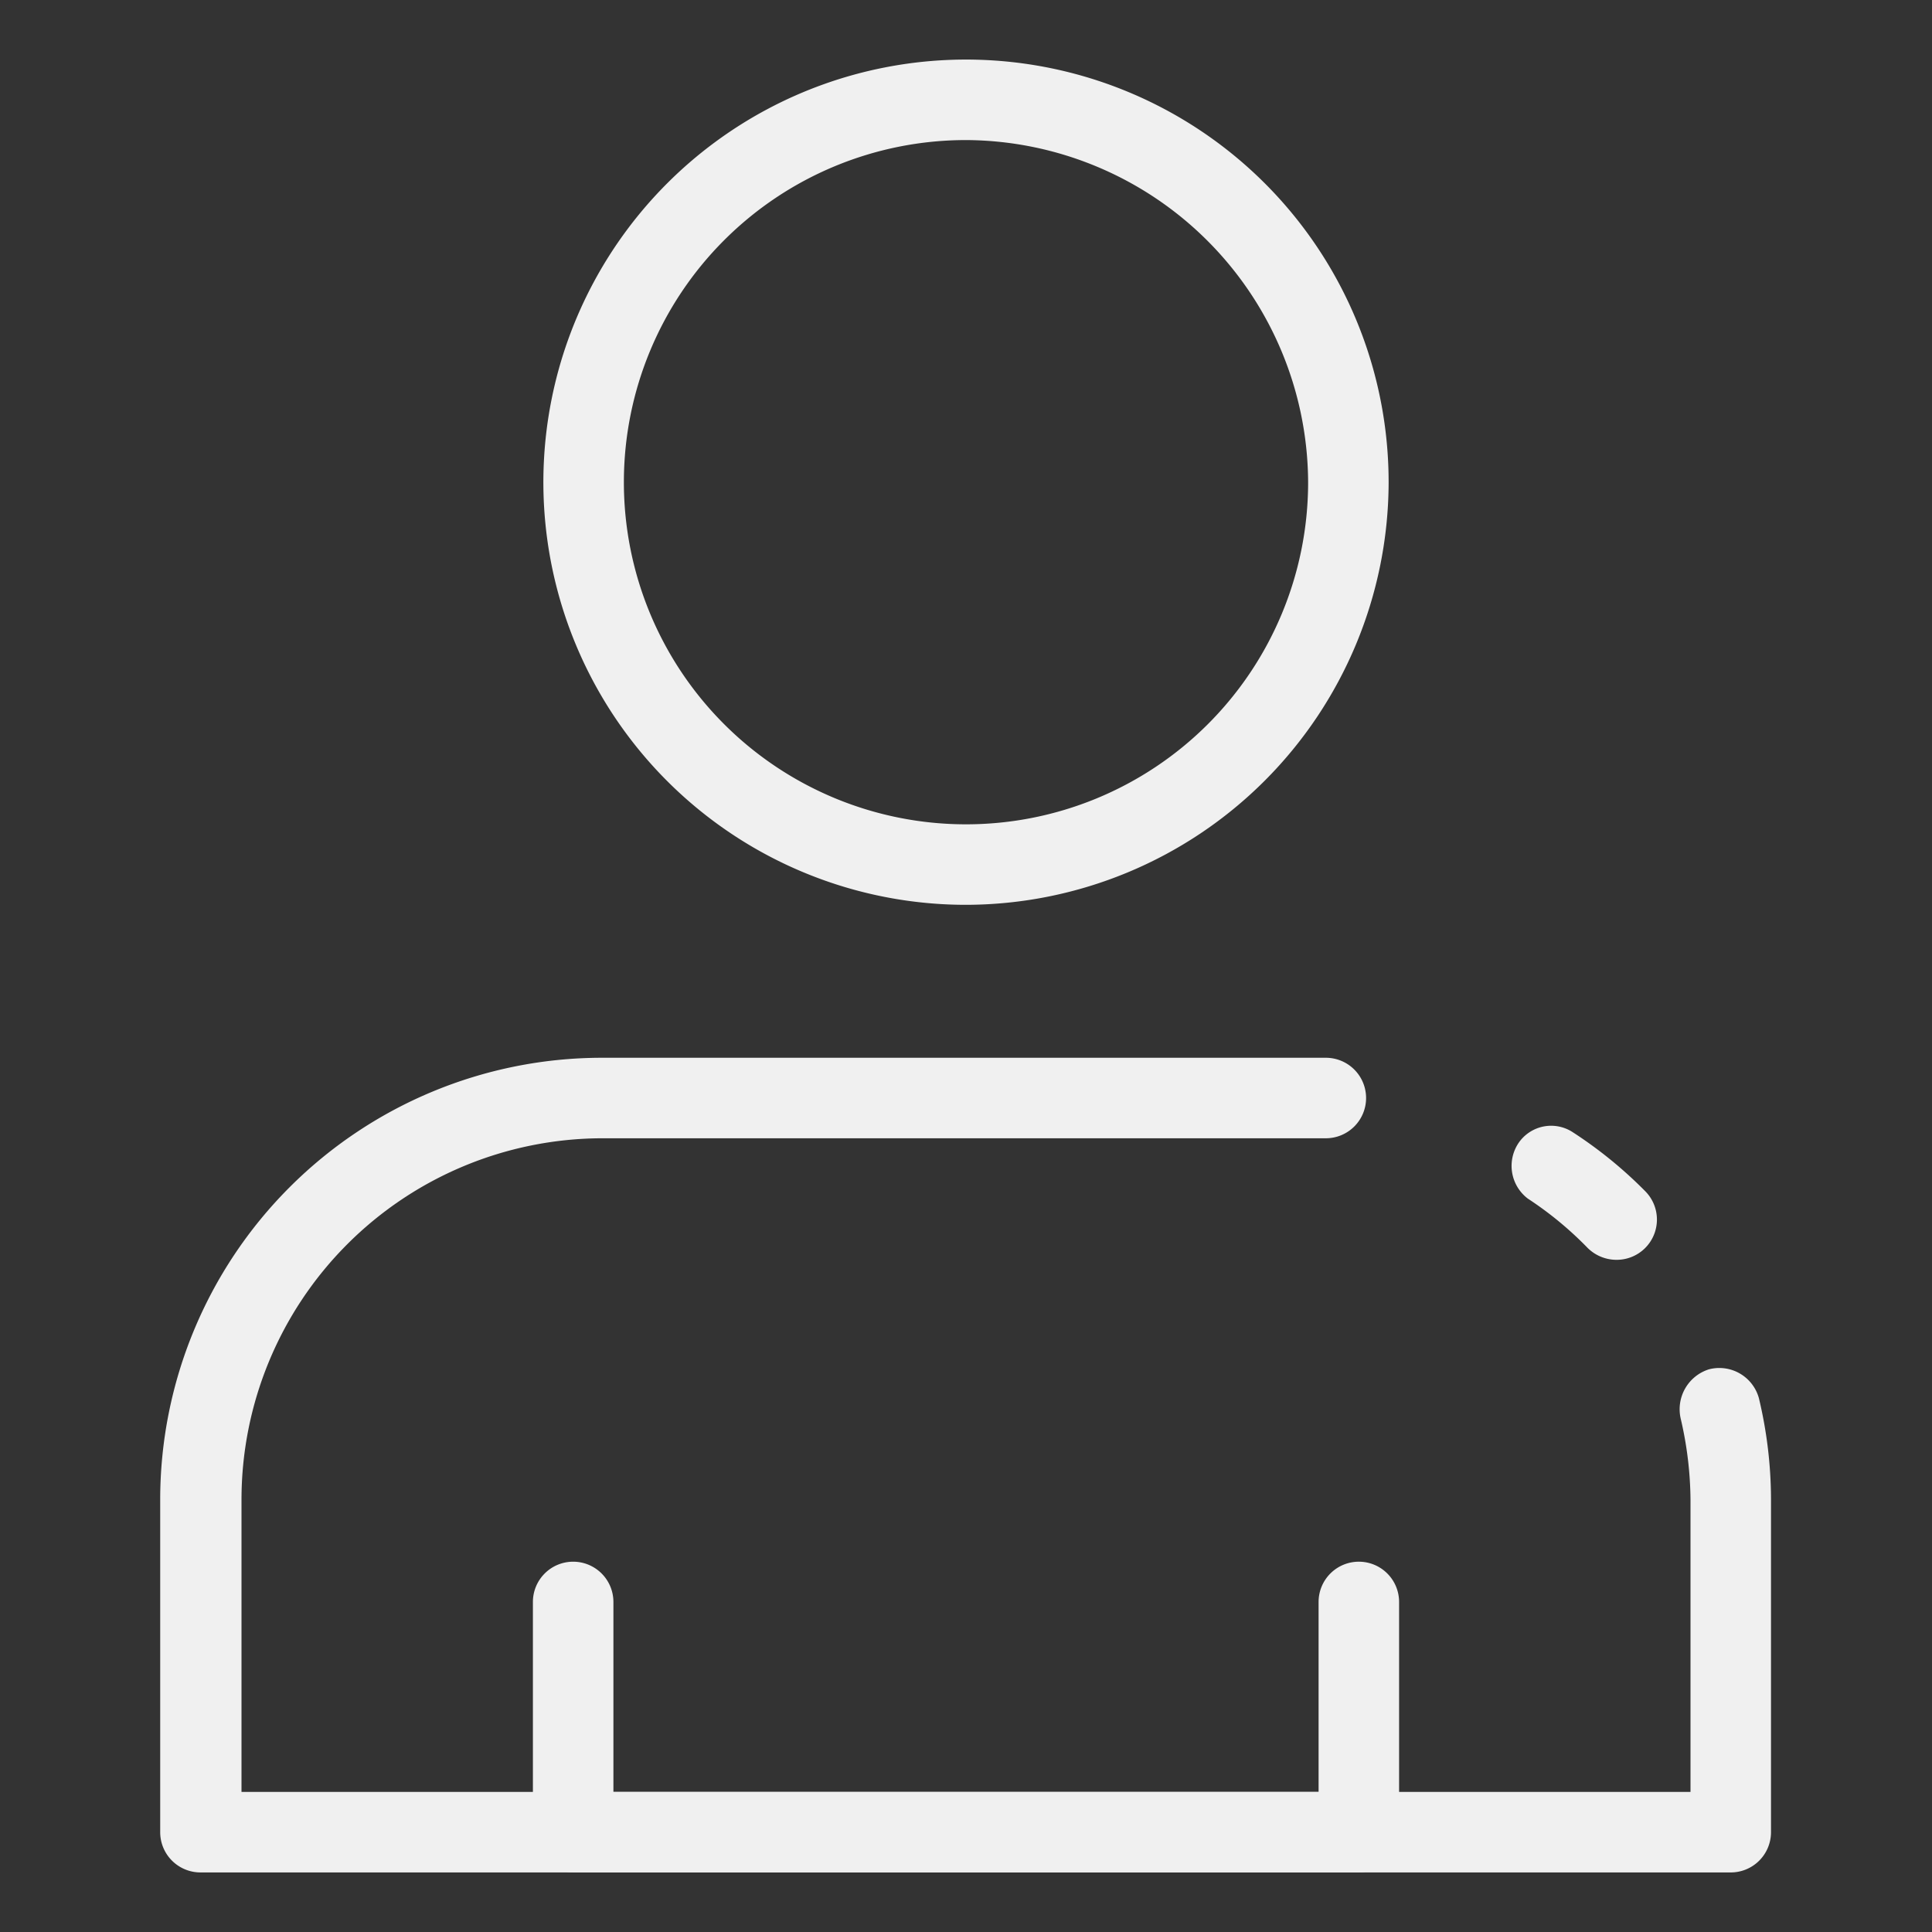 <svg xmlns="http://www.w3.org/2000/svg" viewBox="0 0 24 24">
  <rect x="0" y="0" width="24" height="24" fill="#333333" stroke="none"/>
  <g id="Layer_2" data-name="Layer 2">
    <g id="Layer_1-2" data-name="Layer 1">
      <g>
        <rect width="24" height="24" fill="none"/>
        <g>
          <path d="M20.08,15.65a.51.51,0,0,1-.36-.15,4.37,4.37,0,0,0-.74-.61.51.51,0,0,1-.11-.7.49.49,0,0,1,.66-.13,5.36,5.36,0,0,1,.91.74.5.5,0,0,1-.36.85Z" fill="#f0f0f0"/>
          <path d="M21.49,23.26h-19a.5.5,0,0,1-.5-.5V18.63a5.49,5.49,0,0,1,5.48-5.49h9a.5.5,0,0,1,.5.5.5.5,0,0,1-.5.5h-9A4.49,4.49,0,0,0,3,18.63v3.63H21V18.63a4.55,4.55,0,0,0-.12-1,.52.52,0,0,1,.35-.62.51.51,0,0,1,.62.36v0A5.44,5.44,0,0,1,22,18.62v4.14A.5.5,0,0,1,21.49,23.26Z" fill="#f0f0f0"/>
          <path d="M12,11.24A5.25,5.25,0,1,1,17.25,6h0A5.26,5.26,0,0,1,12,11.24Zm0-9.5A4.25,4.25,0,1,0,16.25,6h0A4.27,4.27,0,0,0,12,1.74Z" fill="#f0f0f0"/>
          <path d="M16.88,23.26H7.12a.51.51,0,0,1-.5-.5V19.9a.5.5,0,0,1,.5-.5.5.5,0,0,1,.5.5v2.36h8.76V19.9a.5.5,0,0,1,.5-.5.5.5,0,0,1,.5.5v2.86A.51.51,0,0,1,16.88,23.26Z" fill="#f0f0f0"/>
        </g>
      </g>
    </g>
  </g>
</svg>

